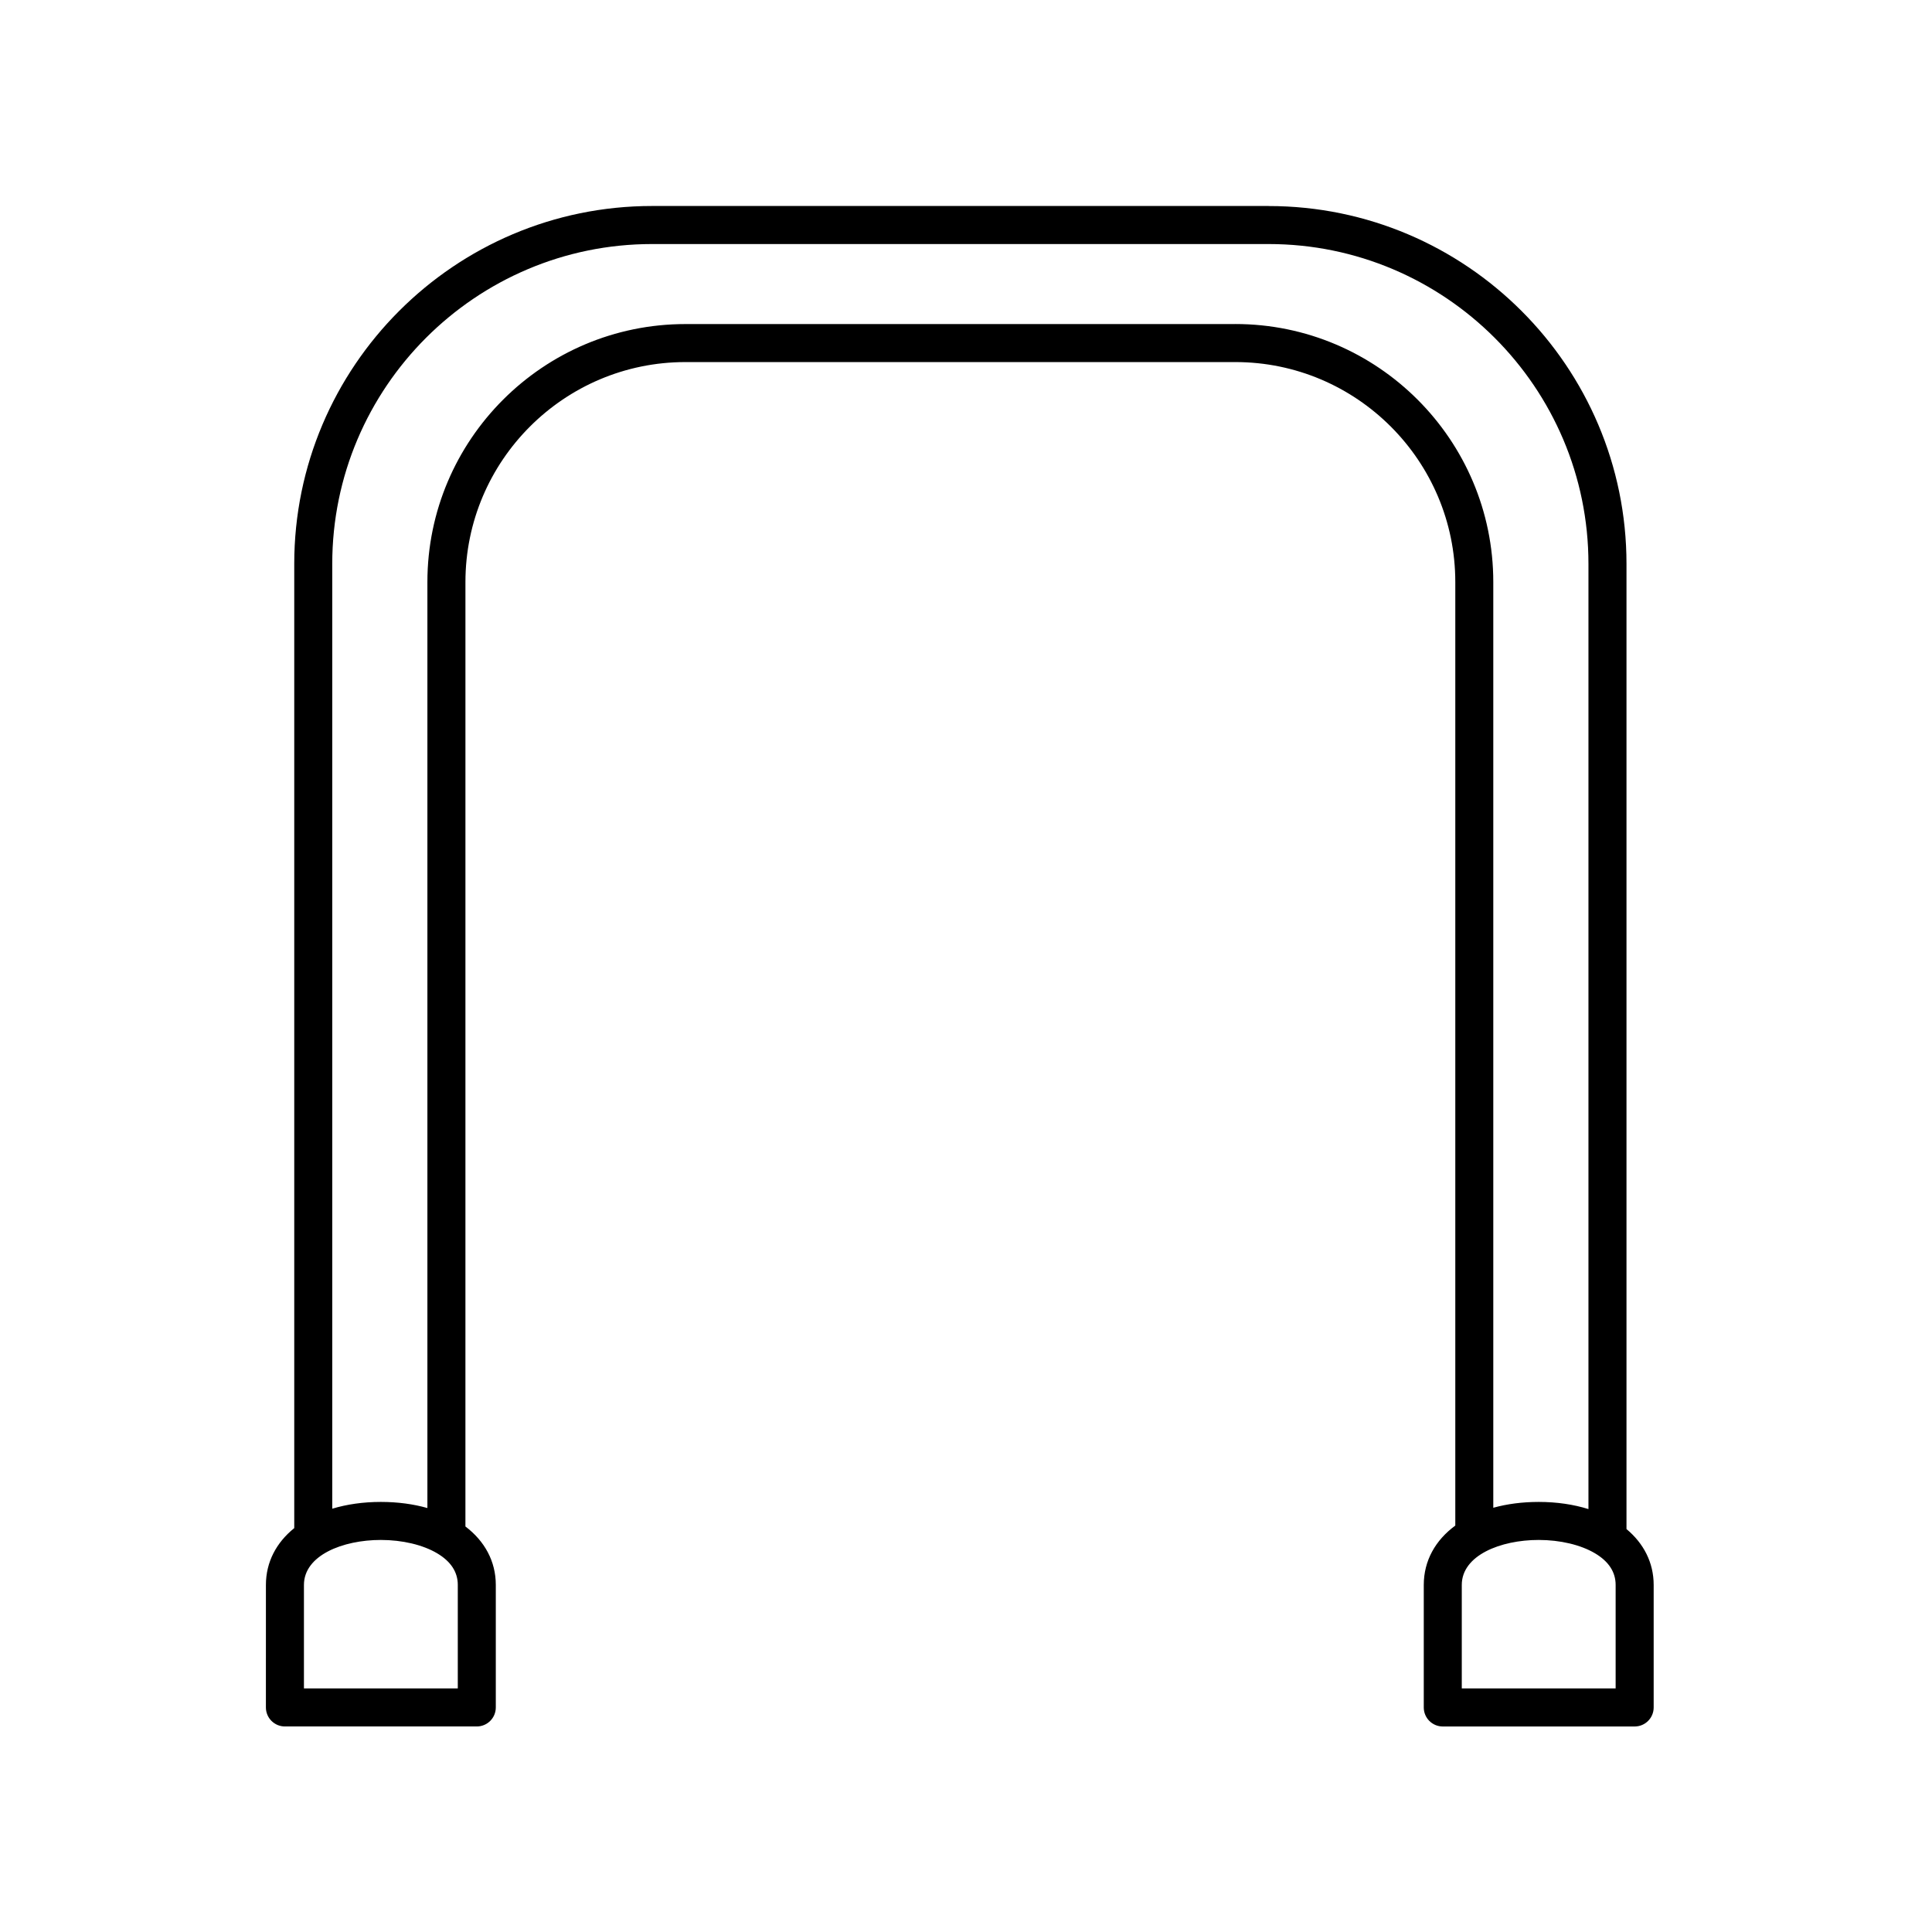 <?xml version="1.0" encoding="UTF-8"?>
<!-- Uploaded to: SVG Repo, www.svgrepo.com, Generator: SVG Repo Mixer Tools -->
<svg fill="#000000" width="800px" height="800px" version="1.1" viewBox="144 144 512 512" xmlns="http://www.w3.org/2000/svg">
 <path d="m480.2 198.59h-163.39c-52.289 0-94.832 42.543-94.832 94.836v255.54c-4.746 3.82-7.508 9.004-7.508 15.055l-0.004 32.469c0 2.781 2.254 5.039 5.039 5.039h50.848c2.785 0 5.039-2.254 5.039-5.039v-32.469c0-6.281-2.965-11.629-8.051-15.488l0.004-250.28c0-32.148 26.148-58.301 58.297-58.301h145.73c32.148 0 58.297 26.152 58.297 58.301v250.04c-5.277 3.875-8.355 9.32-8.355 15.734v32.469c0 2.781 2.254 5.039 5.039 5.039h50.848c2.785 0 5.039-2.254 5.039-5.039v-32.469c0-5.922-2.644-11.012-7.203-14.809v-255.78c0-52.293-42.543-94.836-94.836-94.836zm-214.88 392.86h-40.773v-27.43c0-7.824 10.254-11.918 20.383-11.918 5.688 0 11.125 1.289 14.914 3.535 3.637 2.152 5.477 4.973 5.477 8.383zm206.05-361.57h-145.73c-37.703 0-68.375 30.676-68.375 68.375v245.39c-3.699-1.051-7.852-1.621-12.34-1.621-4.715 0-9.039 0.641-12.875 1.797v-250.39c0-46.738 38.023-84.758 84.758-84.758h163.39c46.734 0 84.758 38.023 84.758 84.758v250.49c-3.914-1.219-8.344-1.895-13.188-1.895-4.367 0-8.406 0.543-12.031 1.543v-245.32c0-37.703-30.672-68.379-68.371-68.379zm100.79 361.57h-40.773v-27.43c0-7.824 10.254-11.918 20.383-11.918 5.688 0 11.125 1.289 14.914 3.535 3.637 2.152 5.477 4.973 5.477 8.383z"/>
</svg>